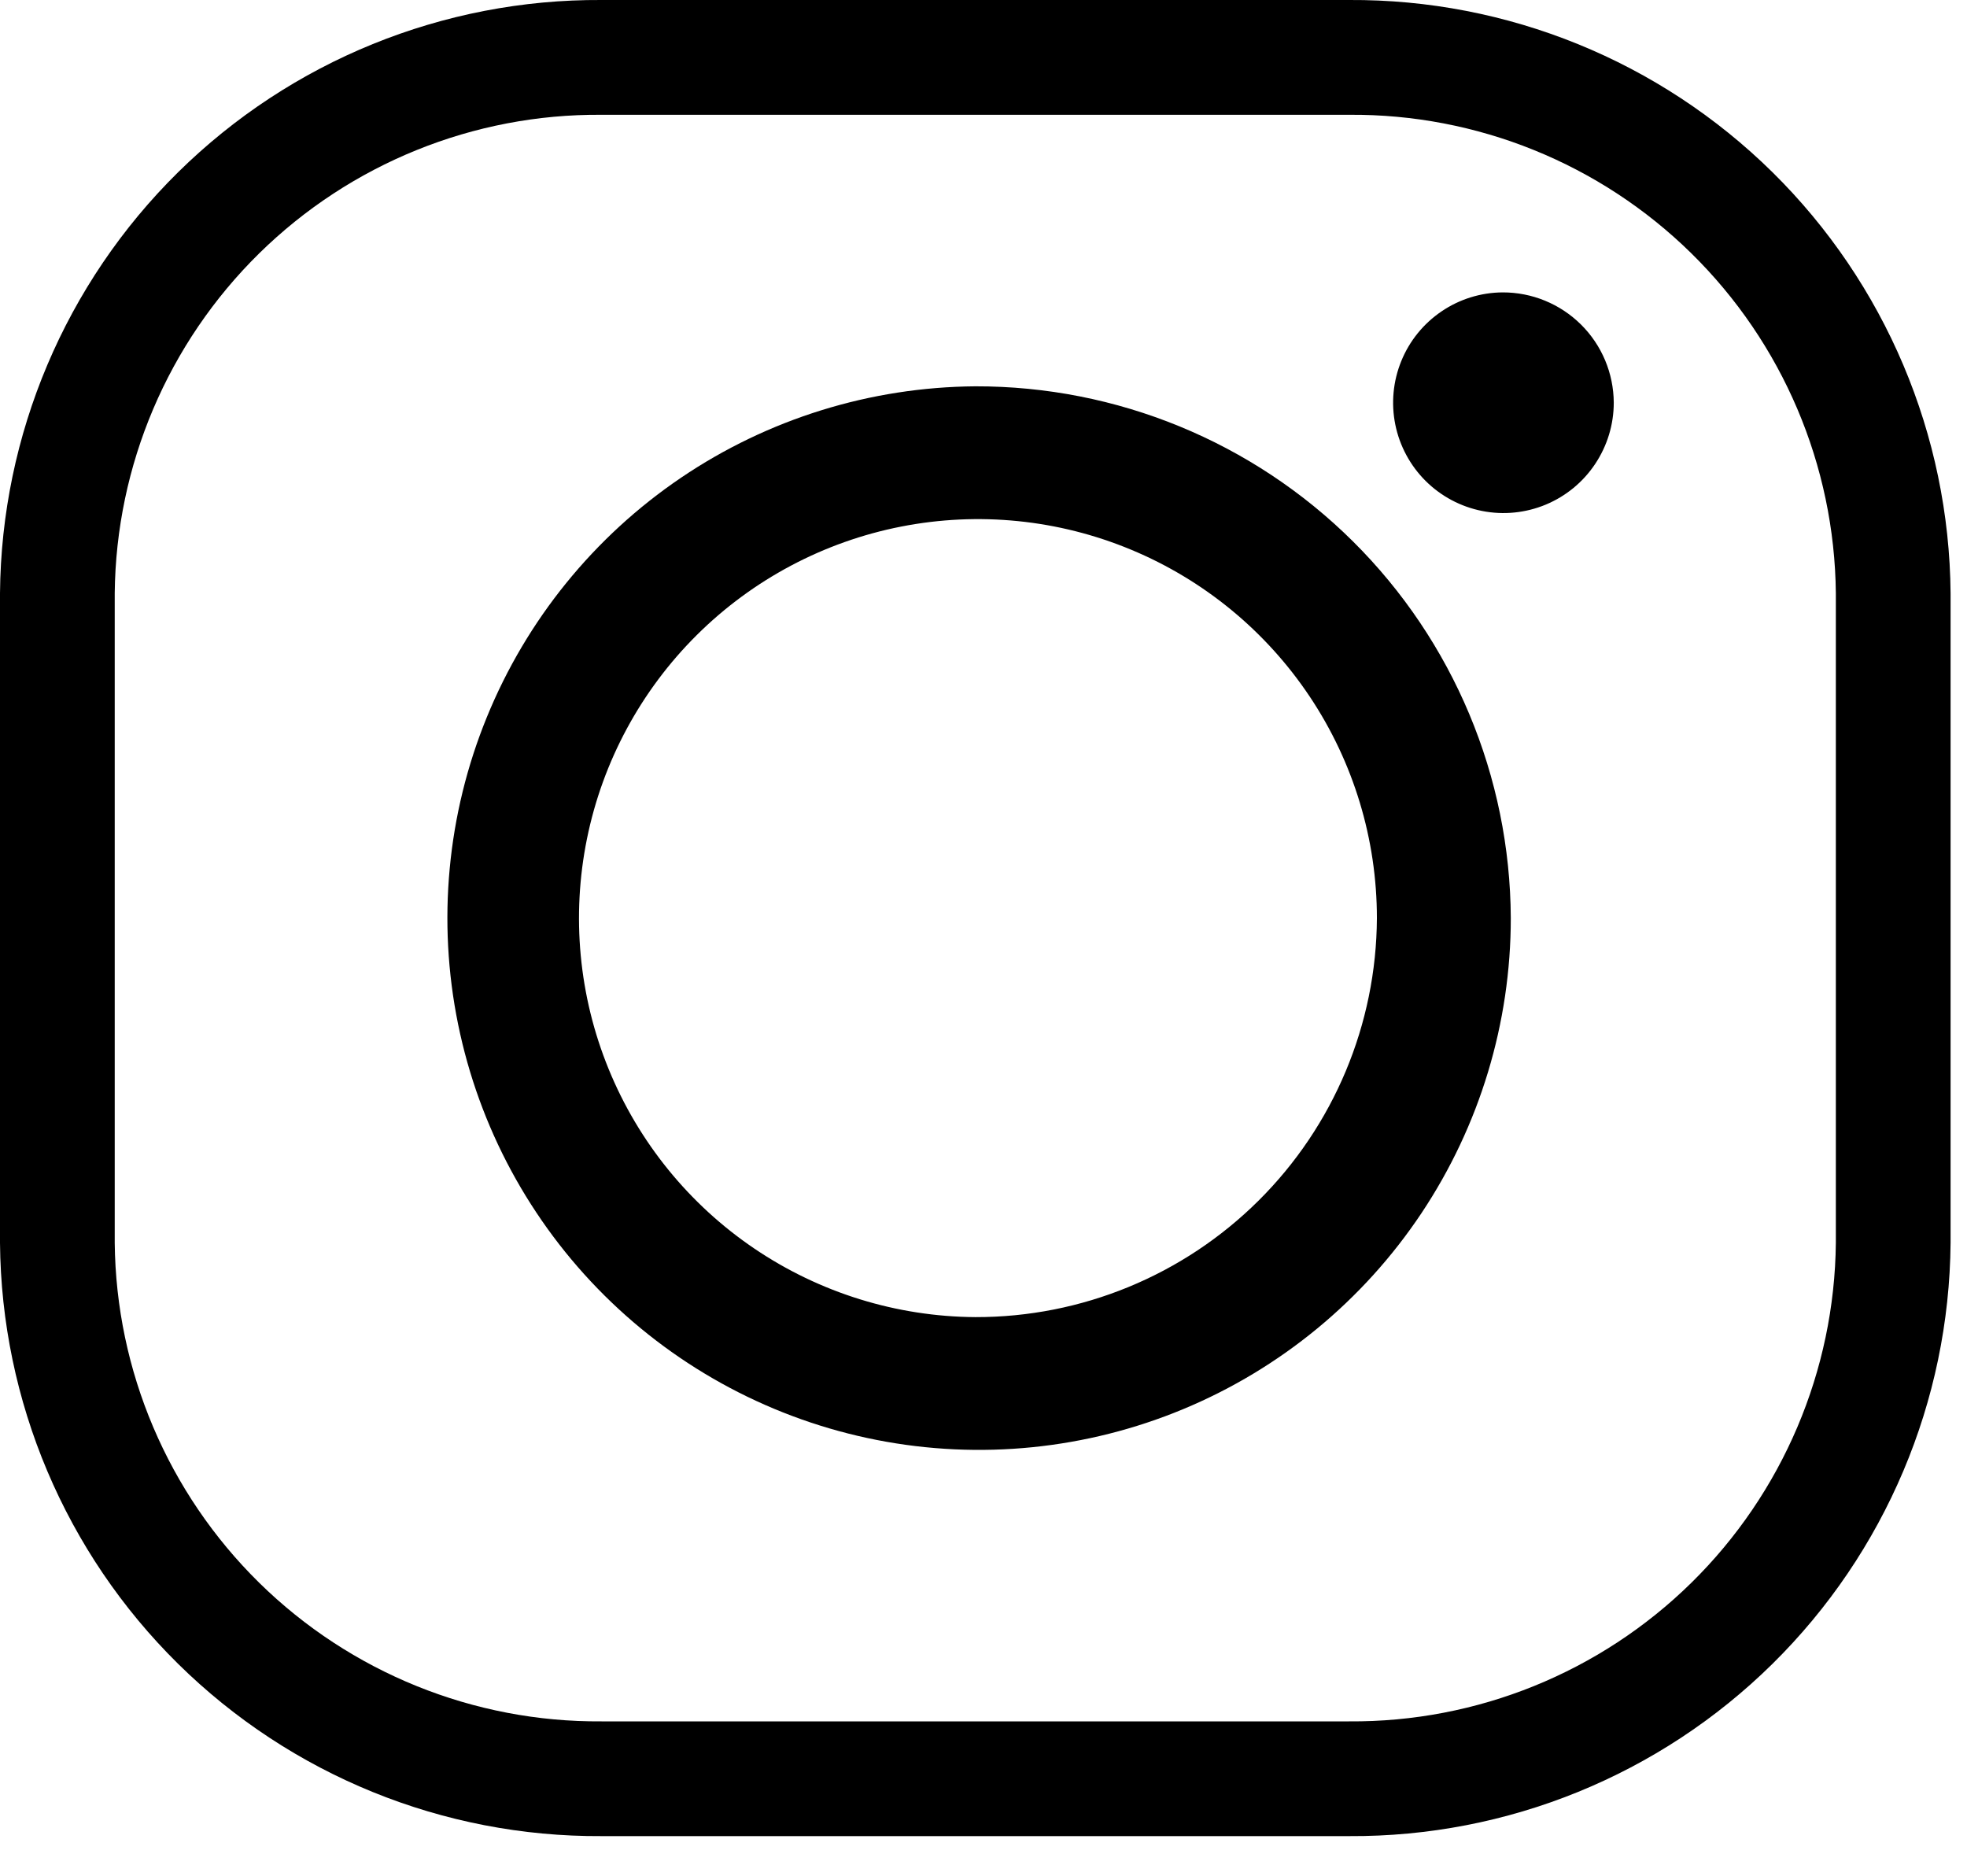 <svg width="43" height="41" viewBox="0 0 43 41" fill="none" xmlns="http://www.w3.org/2000/svg">
<path d="M29.49 0L13.151 0C9.689 -0.02 6.36 1.334 3.894 3.764C1.429 6.195 0.029 9.505 0 12.967L0 27.165C0.029 30.627 1.429 33.937 3.894 36.368C6.36 38.799 9.689 40.153 13.151 40.133H29.49C32.952 40.153 36.281 38.799 38.747 36.368C41.212 33.937 42.613 30.627 42.641 27.165V12.967C42.613 9.505 41.212 6.195 38.747 3.764C36.281 1.334 32.952 -0.02 29.49 0V0ZM40.133 27.165C40.105 29.962 38.969 32.635 36.974 34.596C34.979 36.556 32.288 37.646 29.49 37.625H13.151C10.354 37.646 7.662 36.556 5.667 34.596C3.672 32.635 2.536 29.962 2.508 27.165L2.508 12.967C2.536 10.17 3.672 7.498 5.667 5.537C7.663 3.577 10.354 2.487 13.151 2.509L29.49 2.509C32.287 2.487 34.979 3.577 36.974 5.537C38.969 7.498 40.105 10.17 40.133 12.967V27.165Z" fill="black"/>
<path d="M21.321 8.444C19.026 8.461 16.787 9.156 14.886 10.443C12.986 11.73 11.509 13.552 10.642 15.677C9.774 17.802 9.556 20.137 10.014 22.386C10.472 24.635 11.585 26.698 13.214 28.316C14.843 29.933 16.914 31.032 19.166 31.474C21.419 31.916 23.752 31.68 25.871 30.798C27.99 29.916 29.8 28.427 31.074 26.517C32.347 24.607 33.027 22.363 33.027 20.068C33.013 16.975 31.772 14.014 29.578 11.835C27.383 9.656 24.414 8.437 21.321 8.444V8.444ZM21.321 28.789C19.599 28.778 17.918 28.257 16.491 27.291C15.065 26.326 13.956 24.96 13.305 23.366C12.653 21.771 12.489 20.019 12.832 18.331C13.175 16.643 14.01 15.095 15.232 13.881C16.454 12.667 18.008 11.842 19.698 11.51C21.389 11.178 23.139 11.354 24.729 12.016C26.32 12.678 27.678 13.796 28.634 15.229C29.59 16.662 30.1 18.345 30.1 20.068C30.089 22.387 29.159 24.608 27.513 26.243C25.867 27.878 23.641 28.794 21.321 28.789V28.789Z" fill="black"/>
<path d="M32.848 6.391C32.372 6.394 31.907 6.538 31.513 6.806C31.119 7.073 30.812 7.451 30.633 7.892C30.453 8.333 30.408 8.817 30.503 9.284C30.598 9.75 30.829 10.178 31.167 10.514C31.505 10.849 31.934 11.077 32.402 11.169C32.869 11.261 33.353 11.212 33.793 11.029C34.232 10.846 34.608 10.537 34.872 10.14C35.136 9.744 35.278 9.279 35.278 8.802C35.275 8.161 35.018 7.546 34.562 7.094C34.106 6.642 33.49 6.389 32.848 6.391V6.391Z" fill="black"/>
</svg>
